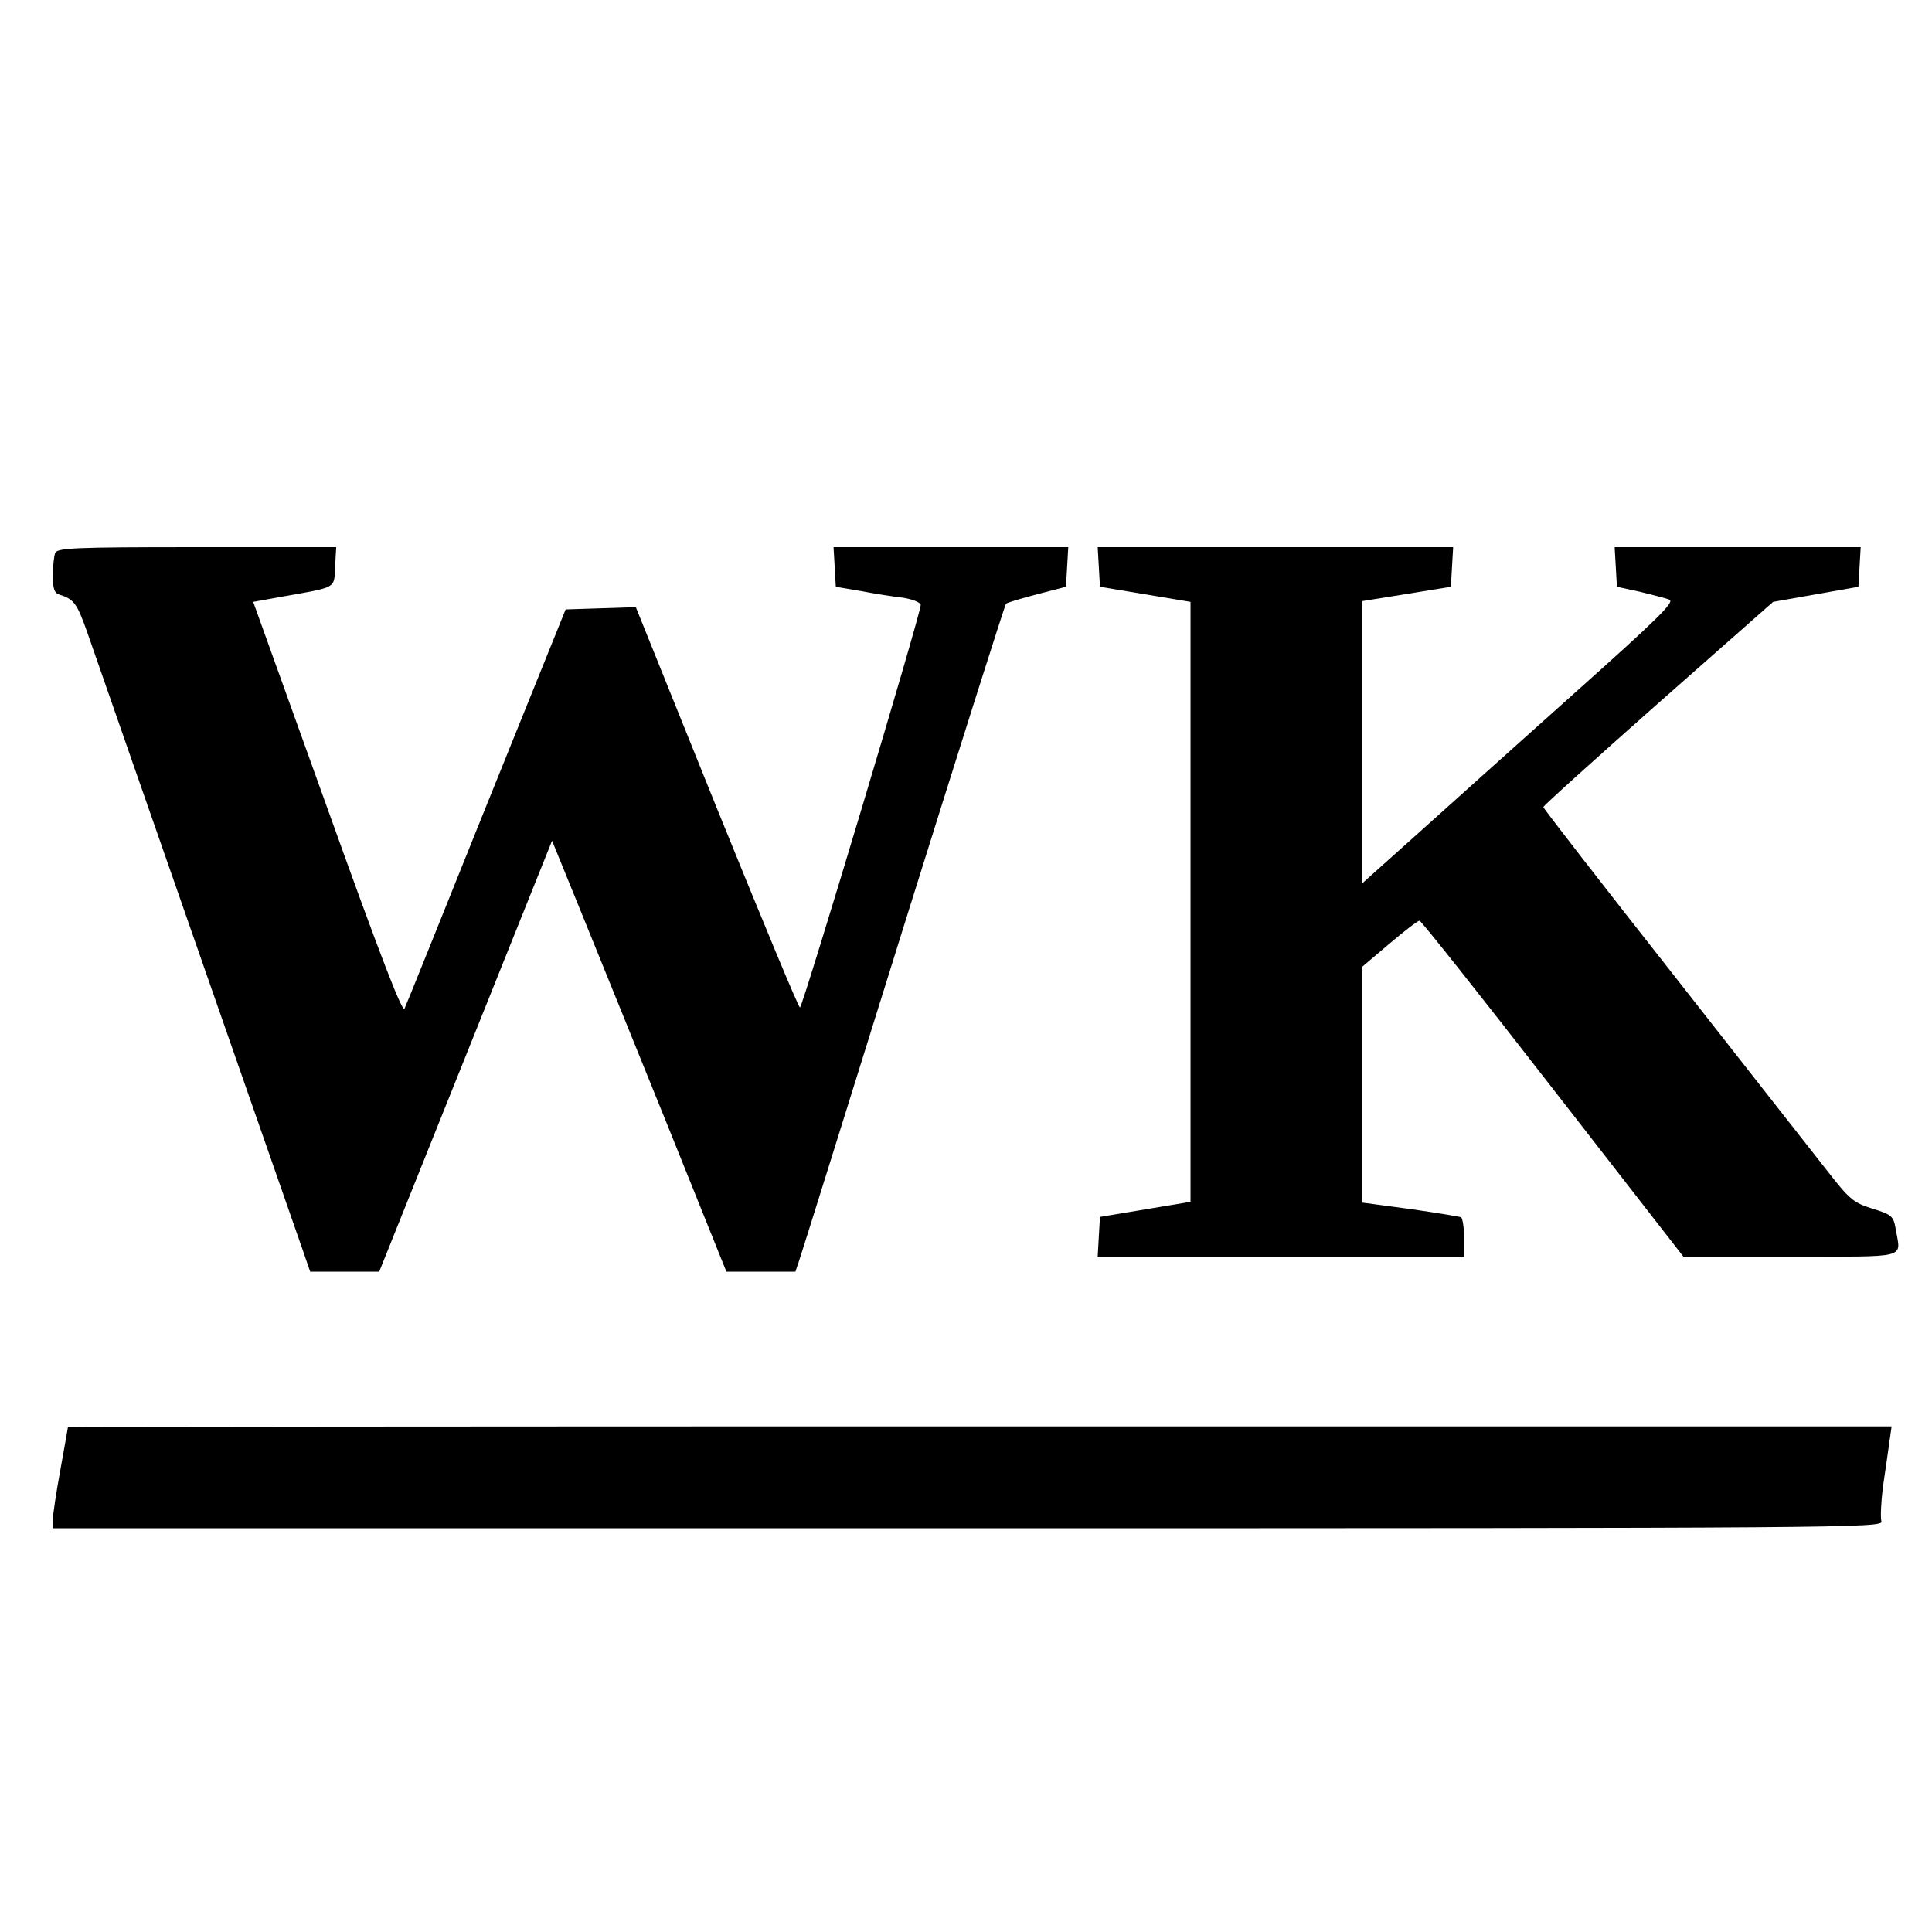 <?xml version="1.0" standalone="no"?>
<!DOCTYPE svg PUBLIC "-//W3C//DTD SVG 20010904//EN"
 "http://www.w3.org/TR/2001/REC-SVG-20010904/DTD/svg10.dtd">
<svg version="1.0" xmlns="http://www.w3.org/2000/svg"
 width="512pt" height="512pt" viewBox="0 0 512 512"
 preserveAspectRatio="xMidYMid meet">
<g transform="translate(0,512) scale(0.1,-0.1)"
fill="#000000" stroke="none">
<path d="M146 3654 c-3 -9 -6 -36 -6 -60 0 -34 4 -46 18 -50 38 -12 46 -23 73
-99 63 -182 553 -1585 571 -1637 l20 -58 91 0 92 0 229 571 229 571 77 -189
c42 -103 146 -360 231 -570 l154 -383 92 0 91 0 11 33 c6 17 130 414 276 882
146 467 268 852 271 855 3 3 40 14 82 25 l77 20 3 53 3 52 -311 0 -311 0 3
-52 3 -53 65 -11 c36 -7 86 -15 113 -18 26 -4 47 -13 47 -19 1 -21 -313 -1067
-320 -1067 -4 0 -103 239 -221 530 l-214 531 -93 -3 -93 -3 -210 -520 c-115
-286 -212 -528 -217 -538 -5 -13 -65 142 -204 530 l-197 548 72 13 c152 27
142 21 145 80 l3 52 -369 0 c-328 0 -371 -2 -376 -16z"/>
<path d="M2912 3618 l3 -53 120 -20 120 -20 0 -795 0 -795 -120 -20 -120 -20
-3 -52 -3 -53 485 0 486 0 0 49 c0 28 -4 52 -8 55 -4 2 -65 12 -135 22 l-127
17 0 312 0 313 72 61 c40 34 75 61 80 61 4 0 163 -200 353 -445 l346 -445 284
0 c318 0 292 -7 279 72 -6 35 -10 39 -62 55 -51 16 -61 25 -121 102 -36 46
-220 280 -408 520 -189 240 -343 439 -343 442 0 4 137 127 304 275 l305 269
113 20 113 20 3 53 3 52 -326 0 -326 0 3 -52 3 -53 60 -13 c33 -8 68 -17 79
-21 15 -6 -31 -51 -255 -251 -151 -135 -338 -303 -416 -373 l-143 -128 0 374
0 374 118 19 117 19 3 53 3 52 -471 0 -471 0 3 -52z"/>
<path d="M180 1338 c0 -2 -9 -52 -20 -113 -11 -60 -20 -120 -20 -132 l0 -23
2426 0 c2324 0 2425 1 2420 18 -3 10 -1 51 4 92 6 41 14 94 17 118 l6 42
-2417 0 c-1329 0 -2416 -1 -2416 -2z"/>
</g>
</svg>
